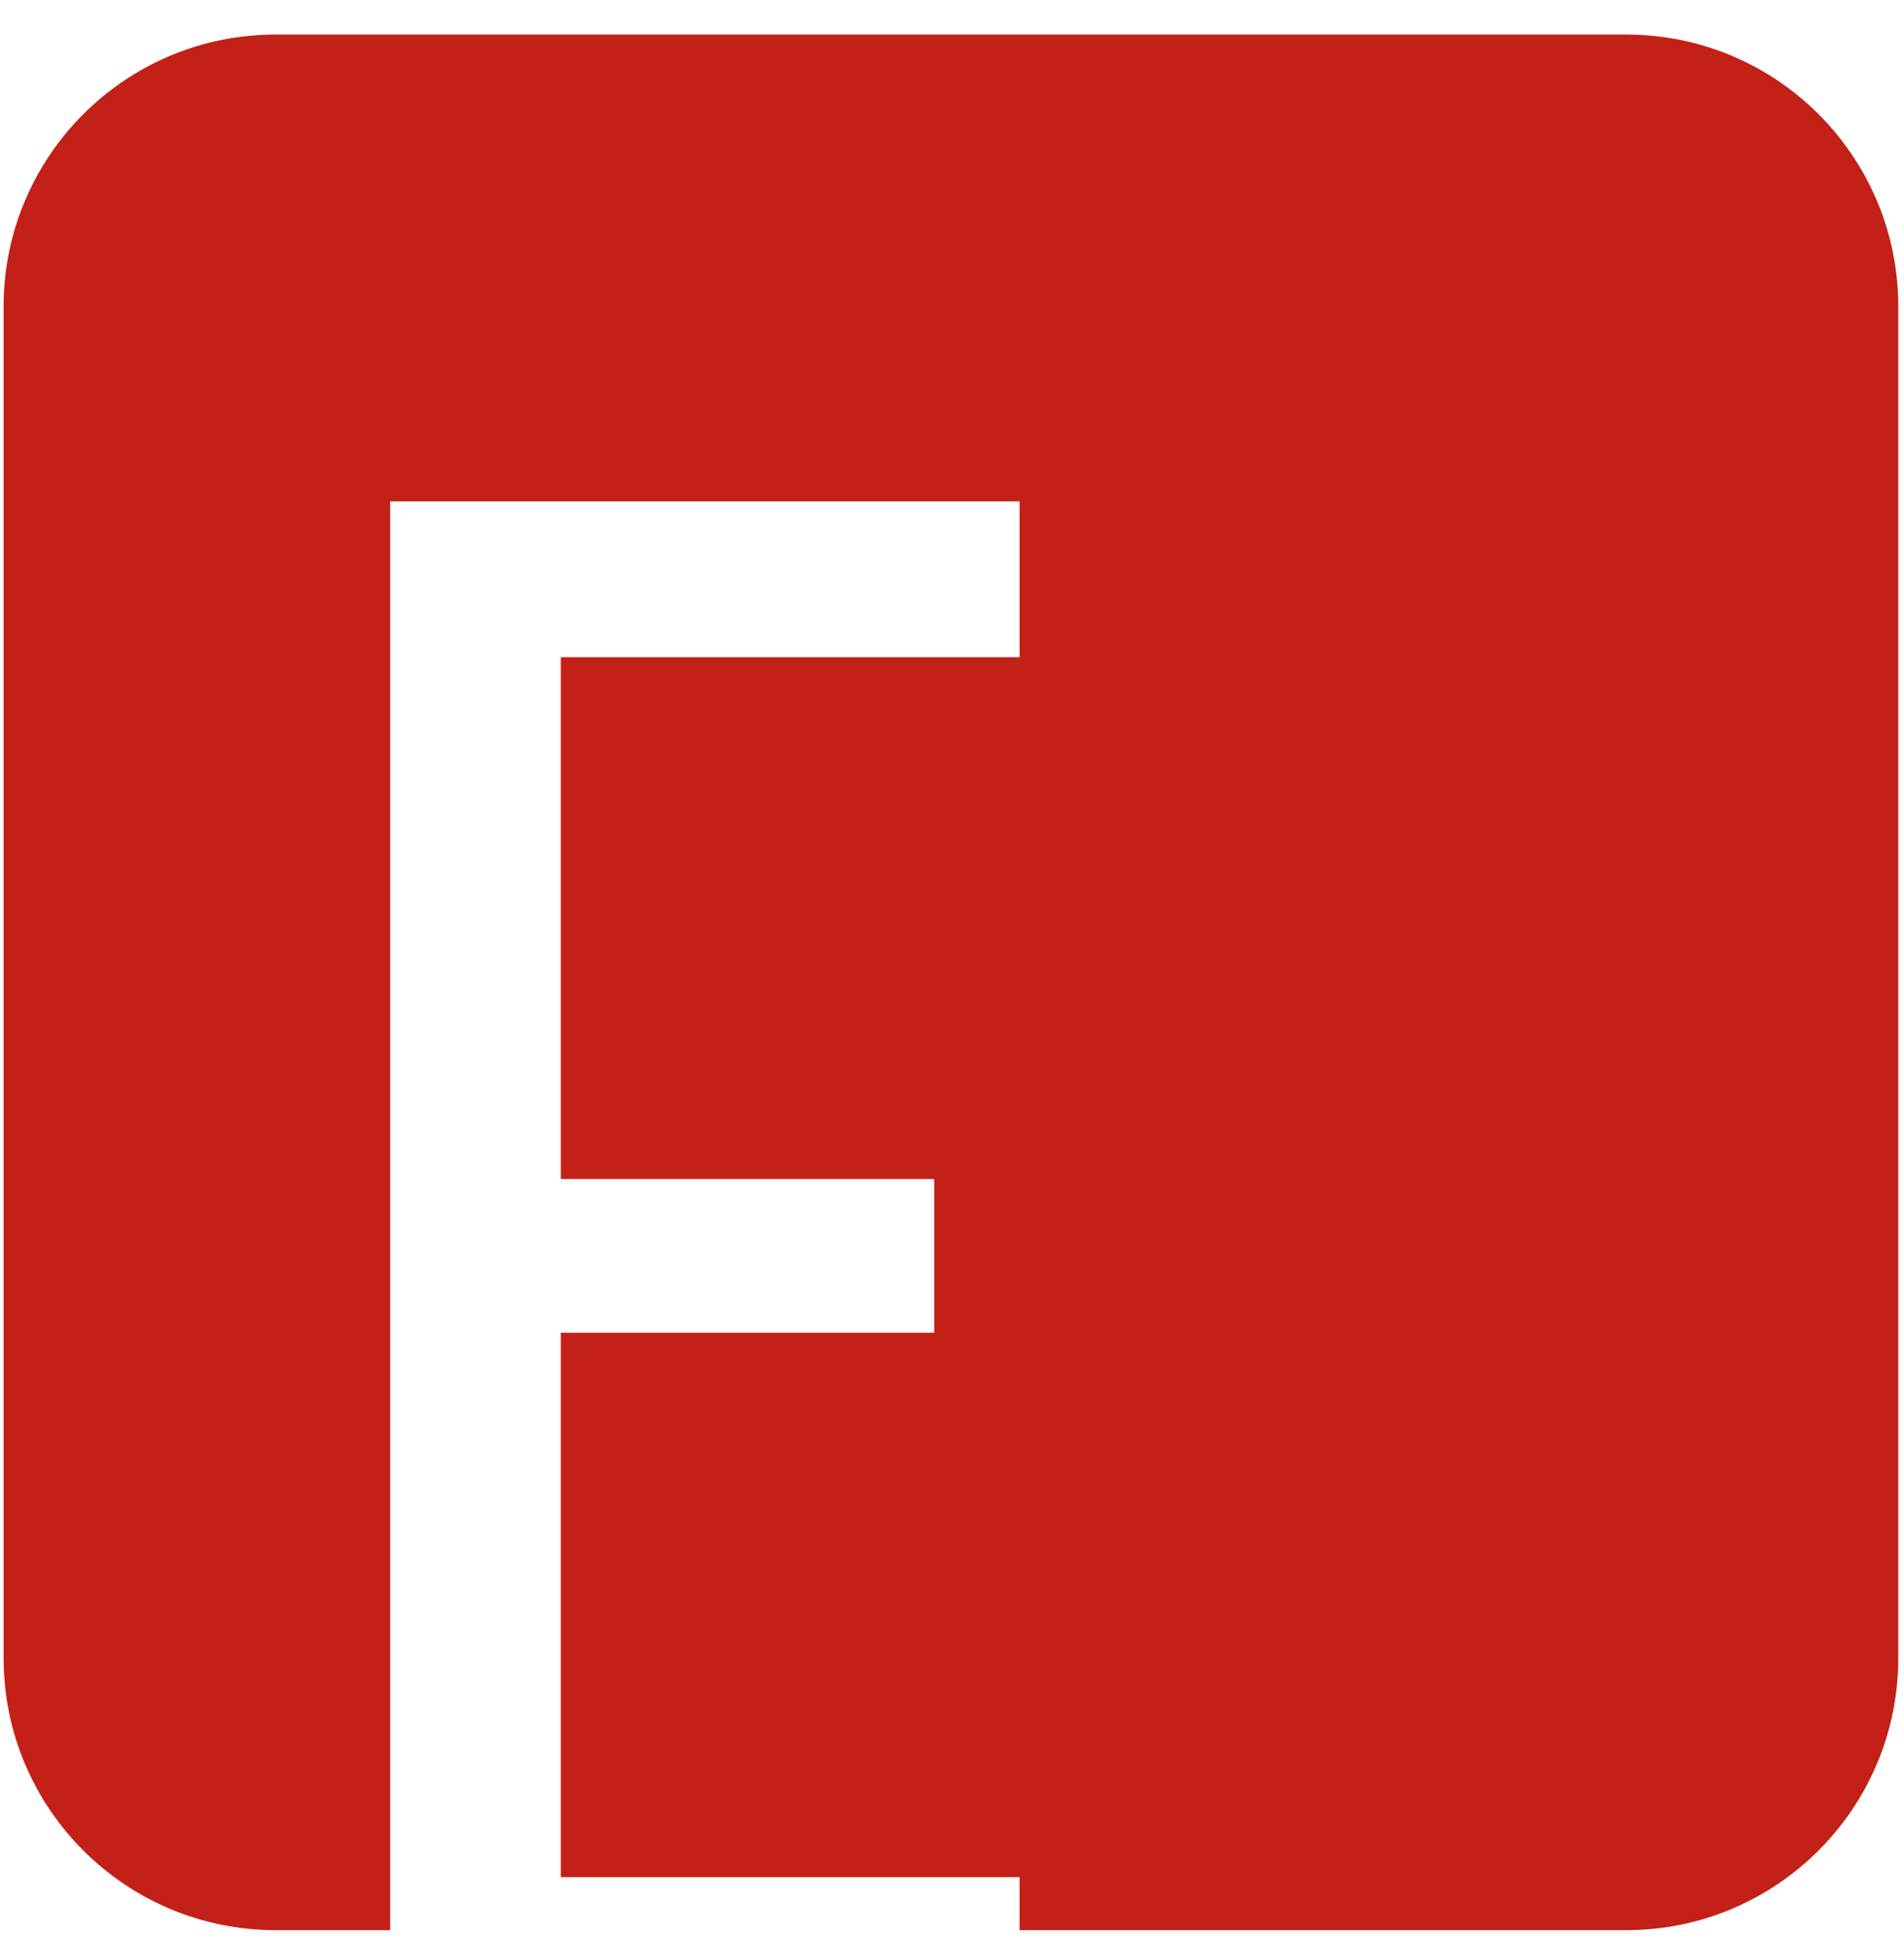 <?xml version="1.0" encoding="UTF-8"?> <svg xmlns="http://www.w3.org/2000/svg" width="35" height="36" viewBox="0 0 35 36" fill="none"> <path fill-rule="evenodd" clip-rule="evenodd" d="M5.066 0.635C2.304 0.635 0.066 2.873 0.066 5.635V30.463C0.066 33.225 2.304 35.464 5.066 35.464H7.172V9.211H18.742V12.075H10.309V21.664H17.173V24.488H10.309V34.49H18.742V35.464H29.895C32.656 35.464 34.895 33.225 34.895 30.463V5.635C34.895 2.873 32.656 0.635 29.895 0.635H5.066Z" fill="#C32017"></path> </svg> 